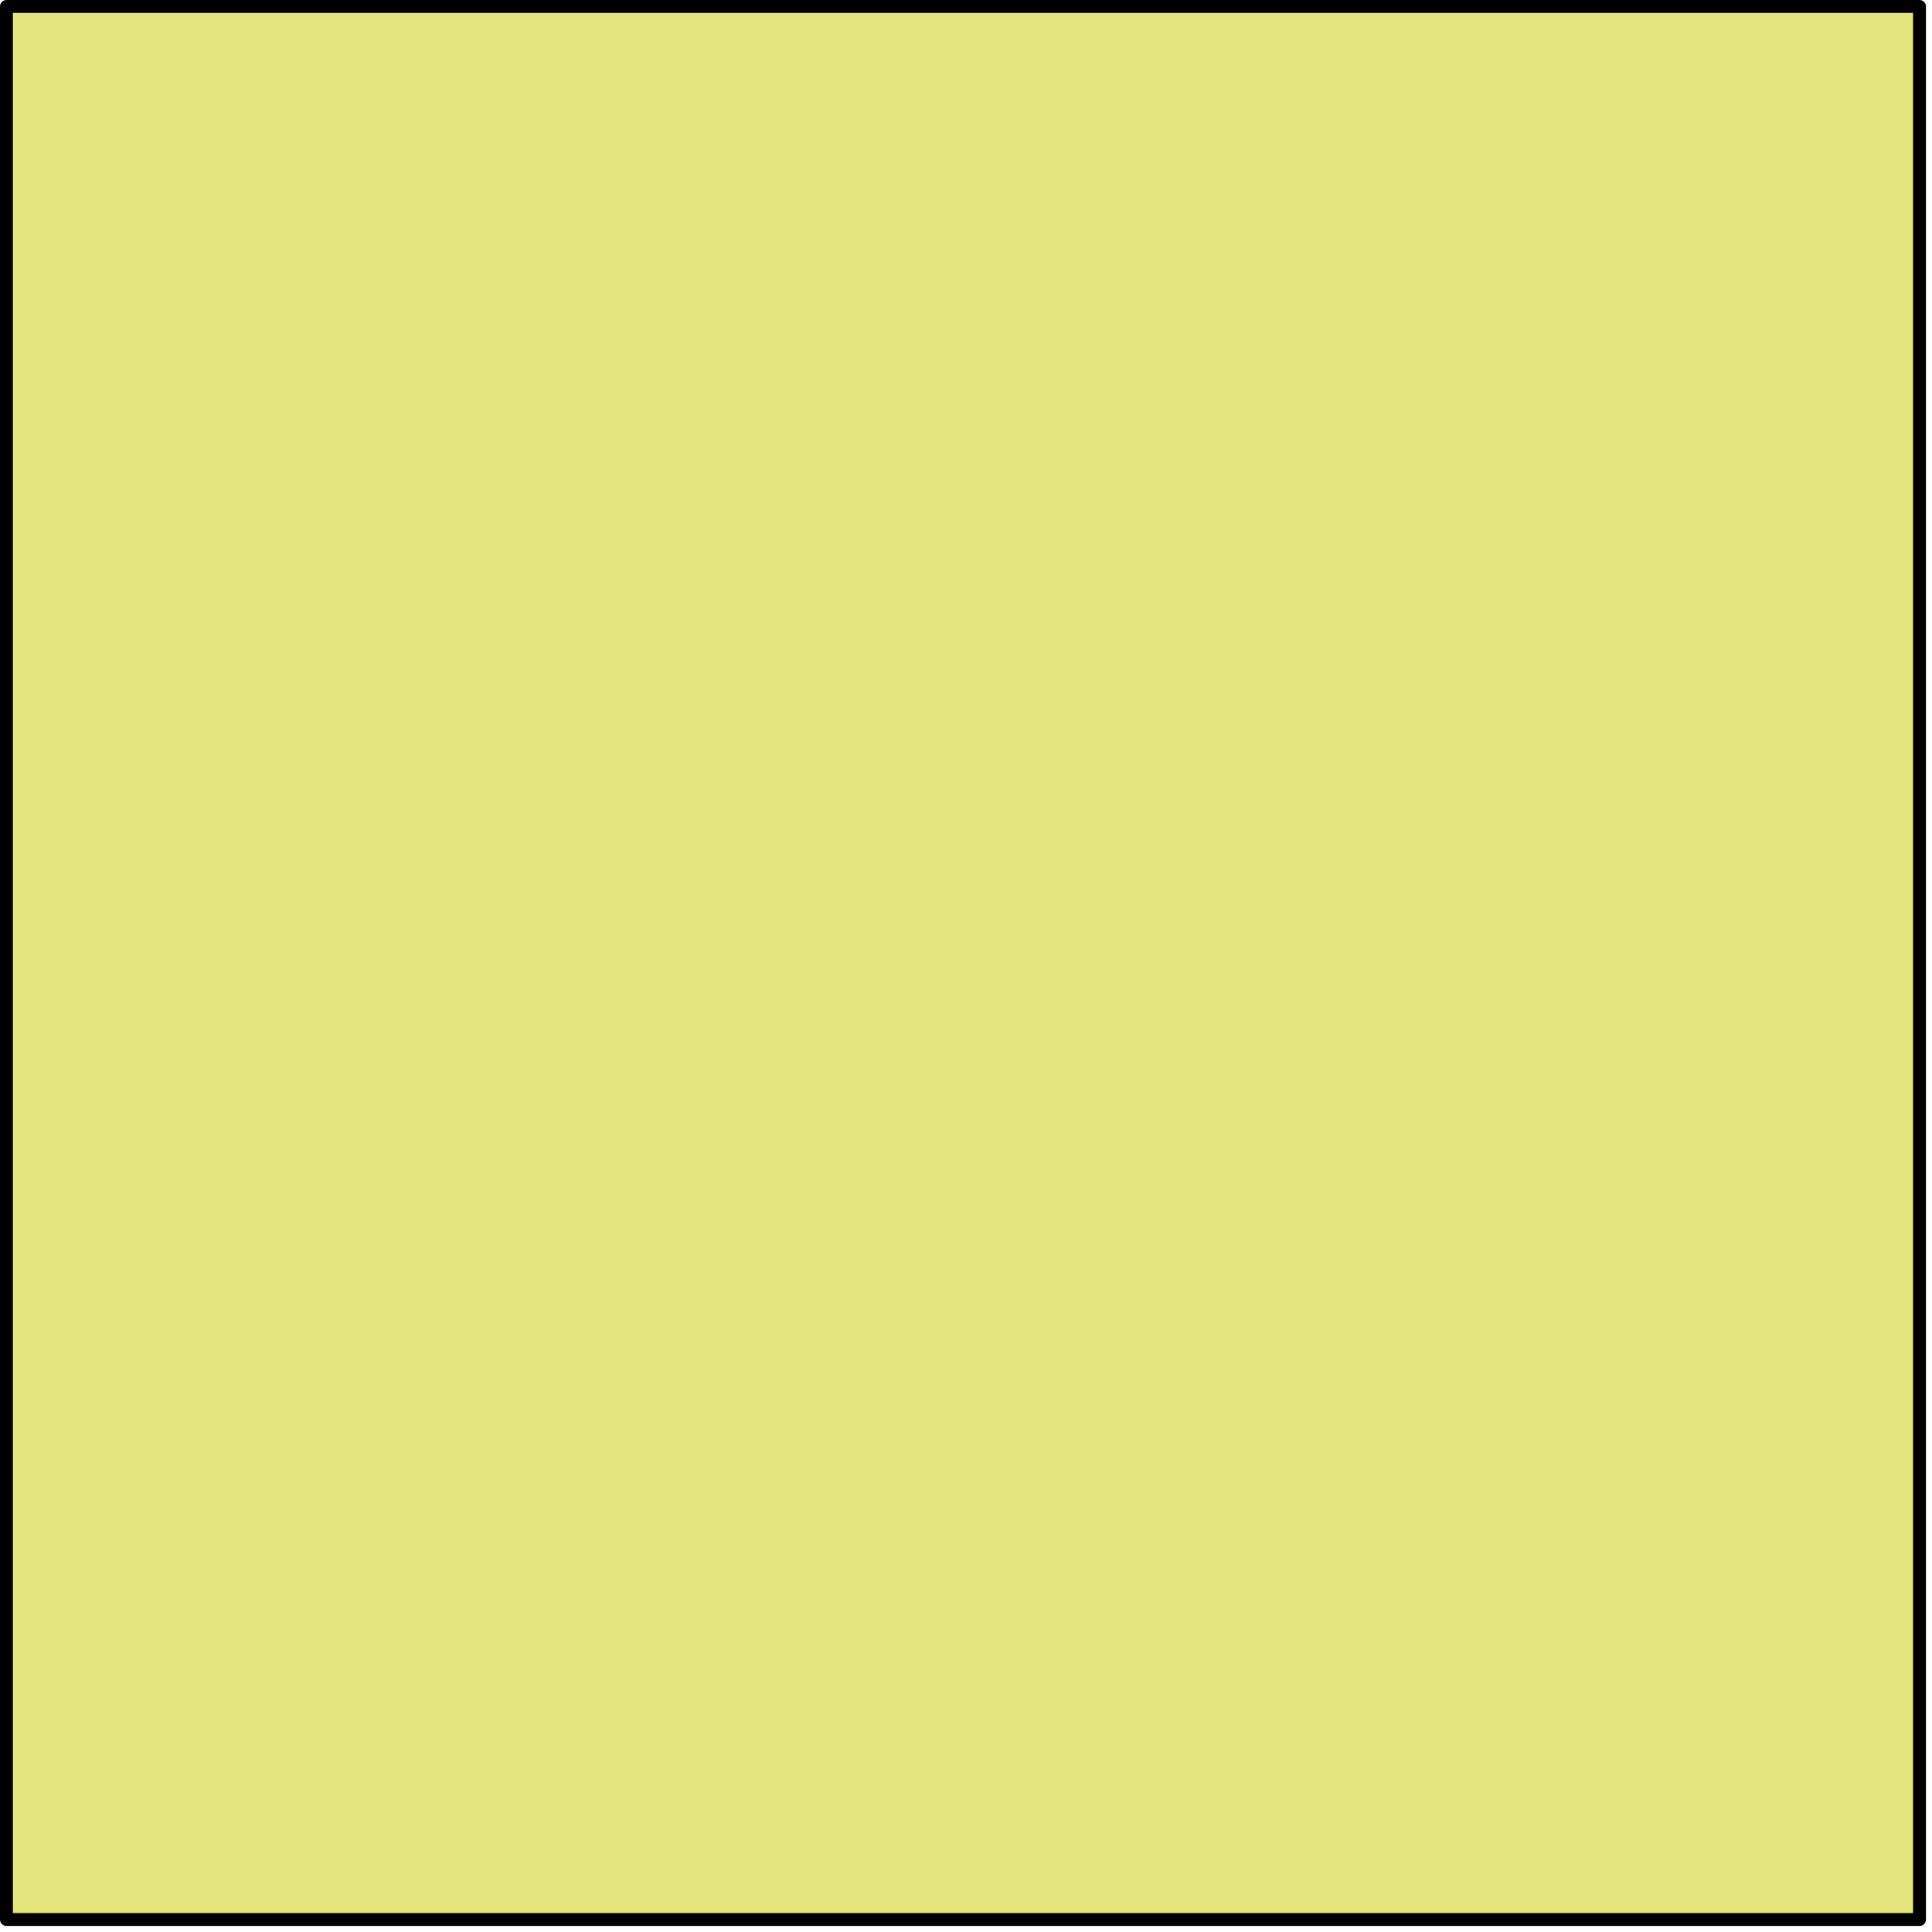 <?xml version="1.0" encoding="UTF-8" standalone="no"?>
<svg
   xmlns:dc="http://purl.org/dc/elements/1.1/"
   xmlns:cc="http://creativecommons.org/ns#"
   xmlns:rdf="http://www.w3.org/1999/02/22-rdf-syntax-ns#"
   xmlns:svg="http://www.w3.org/2000/svg"
   xmlns="http://www.w3.org/2000/svg"
   xmlns:sodipodi="http://sodipodi.sourceforge.net/DTD/sodipodi-0.dtd"
   xmlns:inkscape="http://www.inkscape.org/namespaces/inkscape"
   width="15mm"
   height="15mm"
   viewBox="0 0 15 15"
   version="1.1"
   id="svg521"
   inkscape:version="1.0.2-2 (e86c870879, 2021-01-15)"
   sodipodi:docname="CE.svg">
  <defs
     id="defs515">
    <pattern
       id="EMFhbasepattern"
       patternUnits="userSpaceOnUse"
       width="6"
       height="6"
       x="0"
       y="0" />
  </defs>
  <sodipodi:namedview
     id="base"
     pagecolor="#ffffff"
     bordercolor="#666666"
     borderopacity="1.0"
     inkscape:pageopacity="0.0"
     inkscape:pageshadow="2"
     inkscape:zoom="3.6597247"
     inkscape:cx="35.861049"
     inkscape:cy="11.911636"
     inkscape:document-units="mm"
     inkscape:current-layer="layer2"
     inkscape:document-rotation="0"
     showgrid="false"
     fit-margin-top="0"
     fit-margin-left="0"
     fit-margin-right="0"
     fit-margin-bottom="0"
     showborder="false"
     inkscape:window-width="1920"
     inkscape:window-height="1046"
     inkscape:window-x="1909"
     inkscape:window-y="-11"
     inkscape:window-maximized="1" />
  <g
     inkscape:label="Color"
     inkscape:groupmode="layer"
     id="layer1"
     style="display:inline">
    <path
       fill="param(fill)"
       d="m -0.771,1.262 c 0,-0.048 -0.039,-0.086 -0.088,-0.086 -0.048,0 -0.087,0.039 -0.087,0.086 0,0.049 0.039,0.088 0.087,0.088 0.048,0 0.088,-0.039 0.088,-0.088 z"
       id="path336"
       style="stroke-width:0.265" />
    <rect
       style="fill:#e5e57f;fill-opacity:1;stroke:#000000;stroke-width:0.1;stroke-linecap:round;stroke-linejoin:round;stroke-miterlimit:10;stroke-dasharray:none;paint-order:fill markers stroke;stroke-opacity:1"
       id="rect1551"
       width="14.853"
       height="14.853"
       x="0.05"
       y="0.05" />
  </g>
  <g
     inkscape:groupmode="layer"
     id="layer2"
     inkscape:label="Pattern"
     style="display:none">
    <g
       id="g1144"
       transform="rotate(90,0.01,12.568)">
      <line
         fill="none"
         stroke="param(fill)"
         stroke-width="0.106"
         stroke-linejoin="round"
         stroke-miterlimit="500"
         x1="-12.505"
         y1="12.524"
         x2="2.195"
         y2="12.524"
         id="line835"
         style="display:inline;fill:#aa0000;stroke:#000000;stroke-opacity:1" />
      <line
         fill="none"
         stroke="param(fill)"
         stroke-width="0.106"
         stroke-linecap="square"
         stroke-linejoin="round"
         stroke-miterlimit="500"
         x1="-12.505"
         y1="12.524"
         x2="2.195"
         y2="12.524"
         id="line837"
         style="display:inline;fill:#aa0000;stroke:#000000;stroke-opacity:1" />
      <line
         fill="none"
         stroke="param(fill)"
         stroke-width="0.106"
         stroke-linecap="square"
         stroke-linejoin="round"
         stroke-miterlimit="500"
         x1="-12.505"
         y1="11.999"
         x2="2.195"
         y2="11.999"
         id="line839"
         style="display:inline;fill:#aa0000;stroke:#000000;stroke-opacity:1" />
      <line
         fill="none"
         stroke="param(fill)"
         stroke-width="0.106"
         stroke-linecap="square"
         stroke-linejoin="round"
         stroke-miterlimit="500"
         x1="-12.505"
         y1="11.474"
         x2="2.195"
         y2="11.474"
         id="line841"
         style="display:inline;fill:#aa0000;stroke:#000000;stroke-opacity:1" />
      <line
         fill="none"
         stroke="param(fill)"
         stroke-width="0.106"
         stroke-linecap="square"
         stroke-linejoin="round"
         stroke-miterlimit="500"
         x1="-12.505"
         y1="10.949"
         x2="2.195"
         y2="10.949"
         id="line843"
         style="display:inline;fill:#aa0000;stroke:#000000;stroke-opacity:1" />
      <line
         fill="none"
         stroke="param(fill)"
         stroke-width="0.106"
         stroke-linecap="square"
         stroke-linejoin="round"
         stroke-miterlimit="500"
         x1="-12.505"
         y1="10.424"
         x2="2.195"
         y2="10.424"
         id="line845"
         style="display:inline;fill:#aa0000;stroke:#000000;stroke-opacity:1" />
      <line
         fill="none"
         stroke="param(fill)"
         stroke-width="0.106"
         stroke-linecap="square"
         stroke-linejoin="round"
         stroke-miterlimit="500"
         x1="-12.505"
         y1="9.899"
         x2="2.195"
         y2="9.899"
         id="line847"
         style="display:inline;fill:#aa0000;stroke:#000000;stroke-opacity:1" />
      <line
         fill="none"
         stroke="param(fill)"
         stroke-width="0.106"
         stroke-linecap="square"
         stroke-linejoin="round"
         stroke-miterlimit="500"
         x1="-12.505"
         y1="9.374"
         x2="2.195"
         y2="9.374"
         id="line849"
         style="display:inline;fill:#aa0000;stroke:#000000;stroke-opacity:1" />
      <line
         fill="none"
         stroke="param(fill)"
         stroke-width="0.106"
         stroke-linecap="square"
         stroke-linejoin="round"
         stroke-miterlimit="500"
         x1="-12.505"
         y1="8.849"
         x2="2.195"
         y2="8.849"
         id="line851"
         style="display:inline;fill:#aa0000;stroke:#000000;stroke-opacity:1" />
      <line
         fill="none"
         stroke="param(fill)"
         stroke-width="0.106"
         stroke-linecap="square"
         stroke-linejoin="round"
         stroke-miterlimit="500"
         x1="-12.505"
         y1="8.324"
         x2="2.195"
         y2="8.324"
         id="line853"
         style="display:inline;fill:#aa0000;stroke:#000000;stroke-opacity:1" />
      <line
         fill="none"
         stroke="param(fill)"
         stroke-width="0.106"
         stroke-linecap="square"
         stroke-linejoin="round"
         stroke-miterlimit="500"
         x1="-12.505"
         y1="7.799"
         x2="2.195"
         y2="7.799"
         id="line855"
         style="display:inline;fill:#aa0000;stroke:#000000;stroke-opacity:1" />
      <line
         fill="none"
         stroke="param(fill)"
         stroke-width="0.106"
         stroke-linecap="square"
         stroke-linejoin="round"
         stroke-miterlimit="500"
         x1="-12.505"
         y1="7.274"
         x2="2.195"
         y2="7.274"
         id="line857"
         style="display:inline;fill:#aa0000;stroke:#000000;stroke-opacity:1" />
      <line
         fill="none"
         stroke="param(fill)"
         stroke-width="0.106"
         stroke-linecap="square"
         stroke-linejoin="round"
         stroke-miterlimit="500"
         x1="-12.505"
         y1="6.749"
         x2="2.195"
         y2="6.749"
         id="line859"
         style="display:inline;fill:#aa0000;stroke:#000000;stroke-opacity:1" />
      <line
         fill="none"
         stroke="param(fill)"
         stroke-width="0.106"
         stroke-linecap="square"
         stroke-linejoin="round"
         stroke-miterlimit="500"
         x1="-12.505"
         y1="6.224"
         x2="2.195"
         y2="6.224"
         id="line861"
         style="display:inline;fill:#aa0000;stroke:#000000;stroke-opacity:1" />
      <line
         fill="none"
         stroke="param(fill)"
         stroke-width="0.106"
         stroke-linecap="square"
         stroke-linejoin="round"
         stroke-miterlimit="500"
         x1="-12.505"
         y1="5.699"
         x2="2.195"
         y2="5.699"
         id="line863"
         style="display:inline;fill:#aa0000;stroke:#000000;stroke-opacity:1" />
      <line
         fill="none"
         stroke="param(fill)"
         stroke-width="0.106"
         stroke-linecap="square"
         stroke-linejoin="round"
         stroke-miterlimit="500"
         x1="-12.505"
         y1="5.174"
         x2="2.195"
         y2="5.174"
         id="line865"
         style="display:inline;fill:#aa0000;stroke:#000000;stroke-opacity:1" />
      <line
         fill="none"
         stroke="param(fill)"
         stroke-width="0.106"
         stroke-linecap="square"
         stroke-linejoin="round"
         stroke-miterlimit="500"
         x1="-12.505"
         y1="4.649"
         x2="2.195"
         y2="4.649"
         id="line867"
         style="display:inline;fill:#aa0000;stroke:#000000;stroke-opacity:1" />
      <line
         fill="none"
         stroke="param(fill)"
         stroke-width="0.106"
         stroke-linecap="square"
         stroke-linejoin="round"
         stroke-miterlimit="500"
         x1="-12.505"
         y1="4.124"
         x2="2.195"
         y2="4.124"
         id="line869"
         style="display:inline;fill:#aa0000;stroke:#000000;stroke-opacity:1" />
      <line
         fill="none"
         stroke="param(fill)"
         stroke-width="0.106"
         stroke-linecap="square"
         stroke-linejoin="round"
         stroke-miterlimit="500"
         x1="-12.505"
         y1="3.599"
         x2="2.195"
         y2="3.599"
         id="line871"
         style="display:inline;fill:#aa0000;stroke:#000000;stroke-opacity:1" />
      <line
         fill="none"
         stroke="param(fill)"
         stroke-width="0.106"
         stroke-linecap="square"
         stroke-linejoin="round"
         stroke-miterlimit="500"
         x1="-12.505"
         y1="3.074"
         x2="2.195"
         y2="3.074"
         id="line873"
         style="display:inline;fill:#aa0000;stroke:#000000;stroke-opacity:1" />
      <line
         fill="none"
         stroke="param(fill)"
         stroke-width="0.106"
         stroke-linecap="square"
         stroke-linejoin="round"
         stroke-miterlimit="500"
         x1="-12.505"
         y1="2.549"
         x2="2.195"
         y2="2.549"
         id="line875"
         style="display:inline;fill:#aa0000;stroke:#000000;stroke-opacity:1" />
      <line
         fill="none"
         stroke="param(fill)"
         stroke-width="0.106"
         stroke-linecap="square"
         stroke-linejoin="round"
         stroke-miterlimit="500"
         x1="-12.505"
         y1="2.024"
         x2="2.195"
         y2="2.024"
         id="line877"
         style="display:inline;fill:#aa0000;stroke:#000000;stroke-opacity:1" />
      <line
         fill="none"
         stroke="param(fill)"
         stroke-width="0.106"
         stroke-linecap="square"
         stroke-linejoin="round"
         stroke-miterlimit="500"
         x1="-12.505"
         y1="1.499"
         x2="2.195"
         y2="1.499"
         id="line879"
         style="display:inline;fill:#aa0000;stroke:#000000;stroke-opacity:1" />
      <line
         fill="none"
         stroke="param(fill)"
         stroke-width="0.106"
         stroke-linecap="square"
         stroke-linejoin="round"
         stroke-miterlimit="500"
         x1="-12.505"
         y1="0.974"
         x2="2.195"
         y2="0.974"
         id="line881"
         style="display:inline;fill:#aa0000;stroke:#000000;stroke-opacity:1" />
      <line
         fill="none"
         stroke="param(fill)"
         stroke-width="0.106"
         stroke-linecap="square"
         stroke-linejoin="round"
         stroke-miterlimit="500"
         x1="-12.505"
         y1="0.449"
         x2="2.195"
         y2="0.449"
         id="line883"
         style="display:inline;fill:#aa0000;stroke:#000000;stroke-opacity:1" />
      <line
         fill="none"
         stroke="param(fill)"
         stroke-width="0.106"
         stroke-linecap="square"
         stroke-linejoin="round"
         stroke-miterlimit="500"
         x1="-12.505"
         y1="-0.076"
         x2="2.195"
         y2="-0.076"
         id="line885"
         style="display:inline;fill:#aa0000;stroke:#000000;stroke-opacity:1" />
      <line
         fill="none"
         stroke="param(fill)"
         stroke-width="0.106"
         stroke-linecap="square"
         stroke-linejoin="round"
         stroke-miterlimit="500"
         x1="-12.505"
         y1="-0.601"
         x2="2.195"
         y2="-0.601"
         id="line887"
         style="display:inline;fill:#aa0000;stroke:#000000;stroke-opacity:1" />
      <line
         fill="none"
         stroke="param(fill)"
         stroke-width="0.106"
         stroke-linecap="square"
         stroke-linejoin="round"
         stroke-miterlimit="500"
         x1="-12.505"
         y1="-1.126"
         x2="2.195"
         y2="-1.126"
         id="line889"
         style="display:inline;fill:#aa0000;stroke:#000000;stroke-opacity:1" />
      <line
         fill="none"
         stroke="param(fill)"
         stroke-width="0.106"
         stroke-linecap="square"
         stroke-linejoin="round"
         stroke-miterlimit="500"
         x1="-12.505"
         y1="-1.651"
         x2="2.195"
         y2="-1.651"
         id="line891"
         style="display:inline;fill:#aa0000;stroke:#000000;stroke-opacity:1" />
    </g>
  </g>
</svg>
